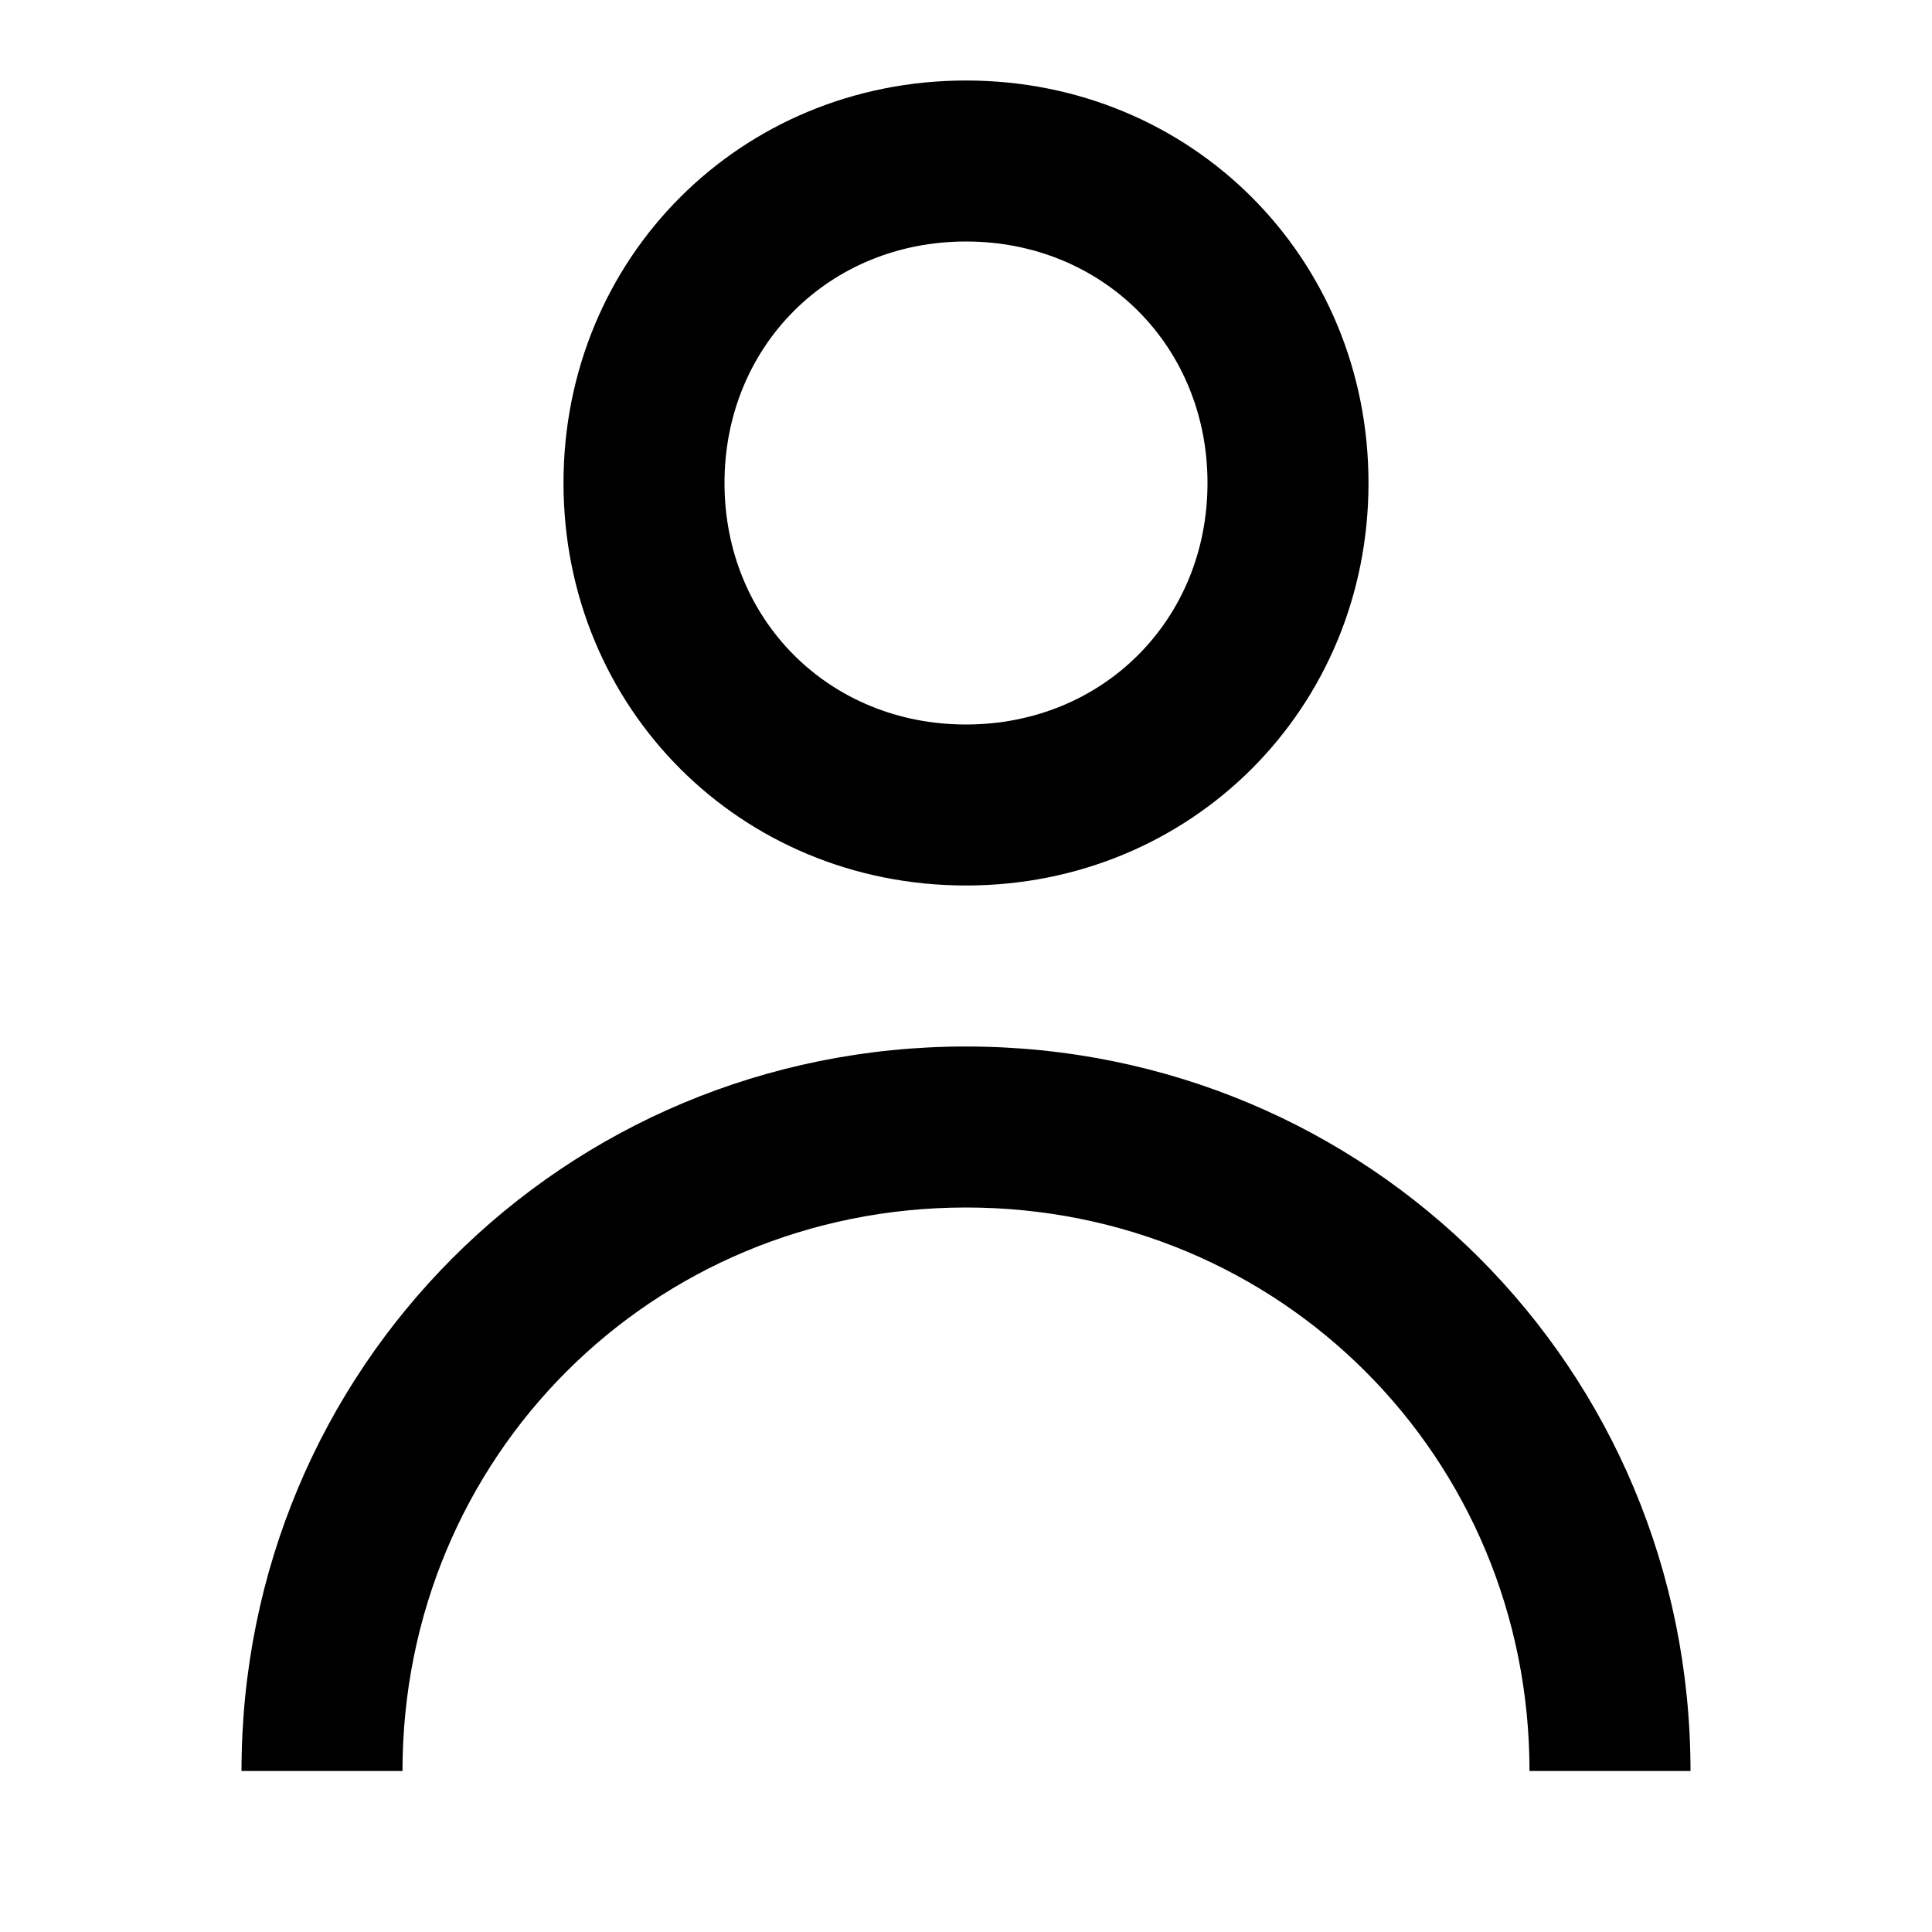 <?xml version="1.0" encoding="UTF-8"?>
<svg id="Layer_1" data-name="Layer 1" xmlns="http://www.w3.org/2000/svg" version="1.1" viewBox="0 0 24 24">
  <defs>
    <style>
      .cls-1, .cls-2 {
        fill: #000;
        stroke-width: 0px;
      }

      .cls-2 {
        fill-opacity: 0;
      }
    </style>
  </defs>
  <rect id="Rectangle_51106" data-name="Rectangle 51106" class="cls-2" width="24" height="24"/>
  <path class="cls-1" d="M12,11c2.8,0,5-2.2,5-5S14.8,1,12,1s-5,2.2-5,5,2.2,5,5,5ZM12,3c1.7,0,3,1.3,3,3s-1.3,3-3,3-3-1.3-3-3,1.3-3,3-3ZM12,13c-5,0-9,4-9,9h2c0-3.9,3.1-7,7-7s7,3.1,7,7h2c0-5-4-9-9-9Z"/>
</svg>